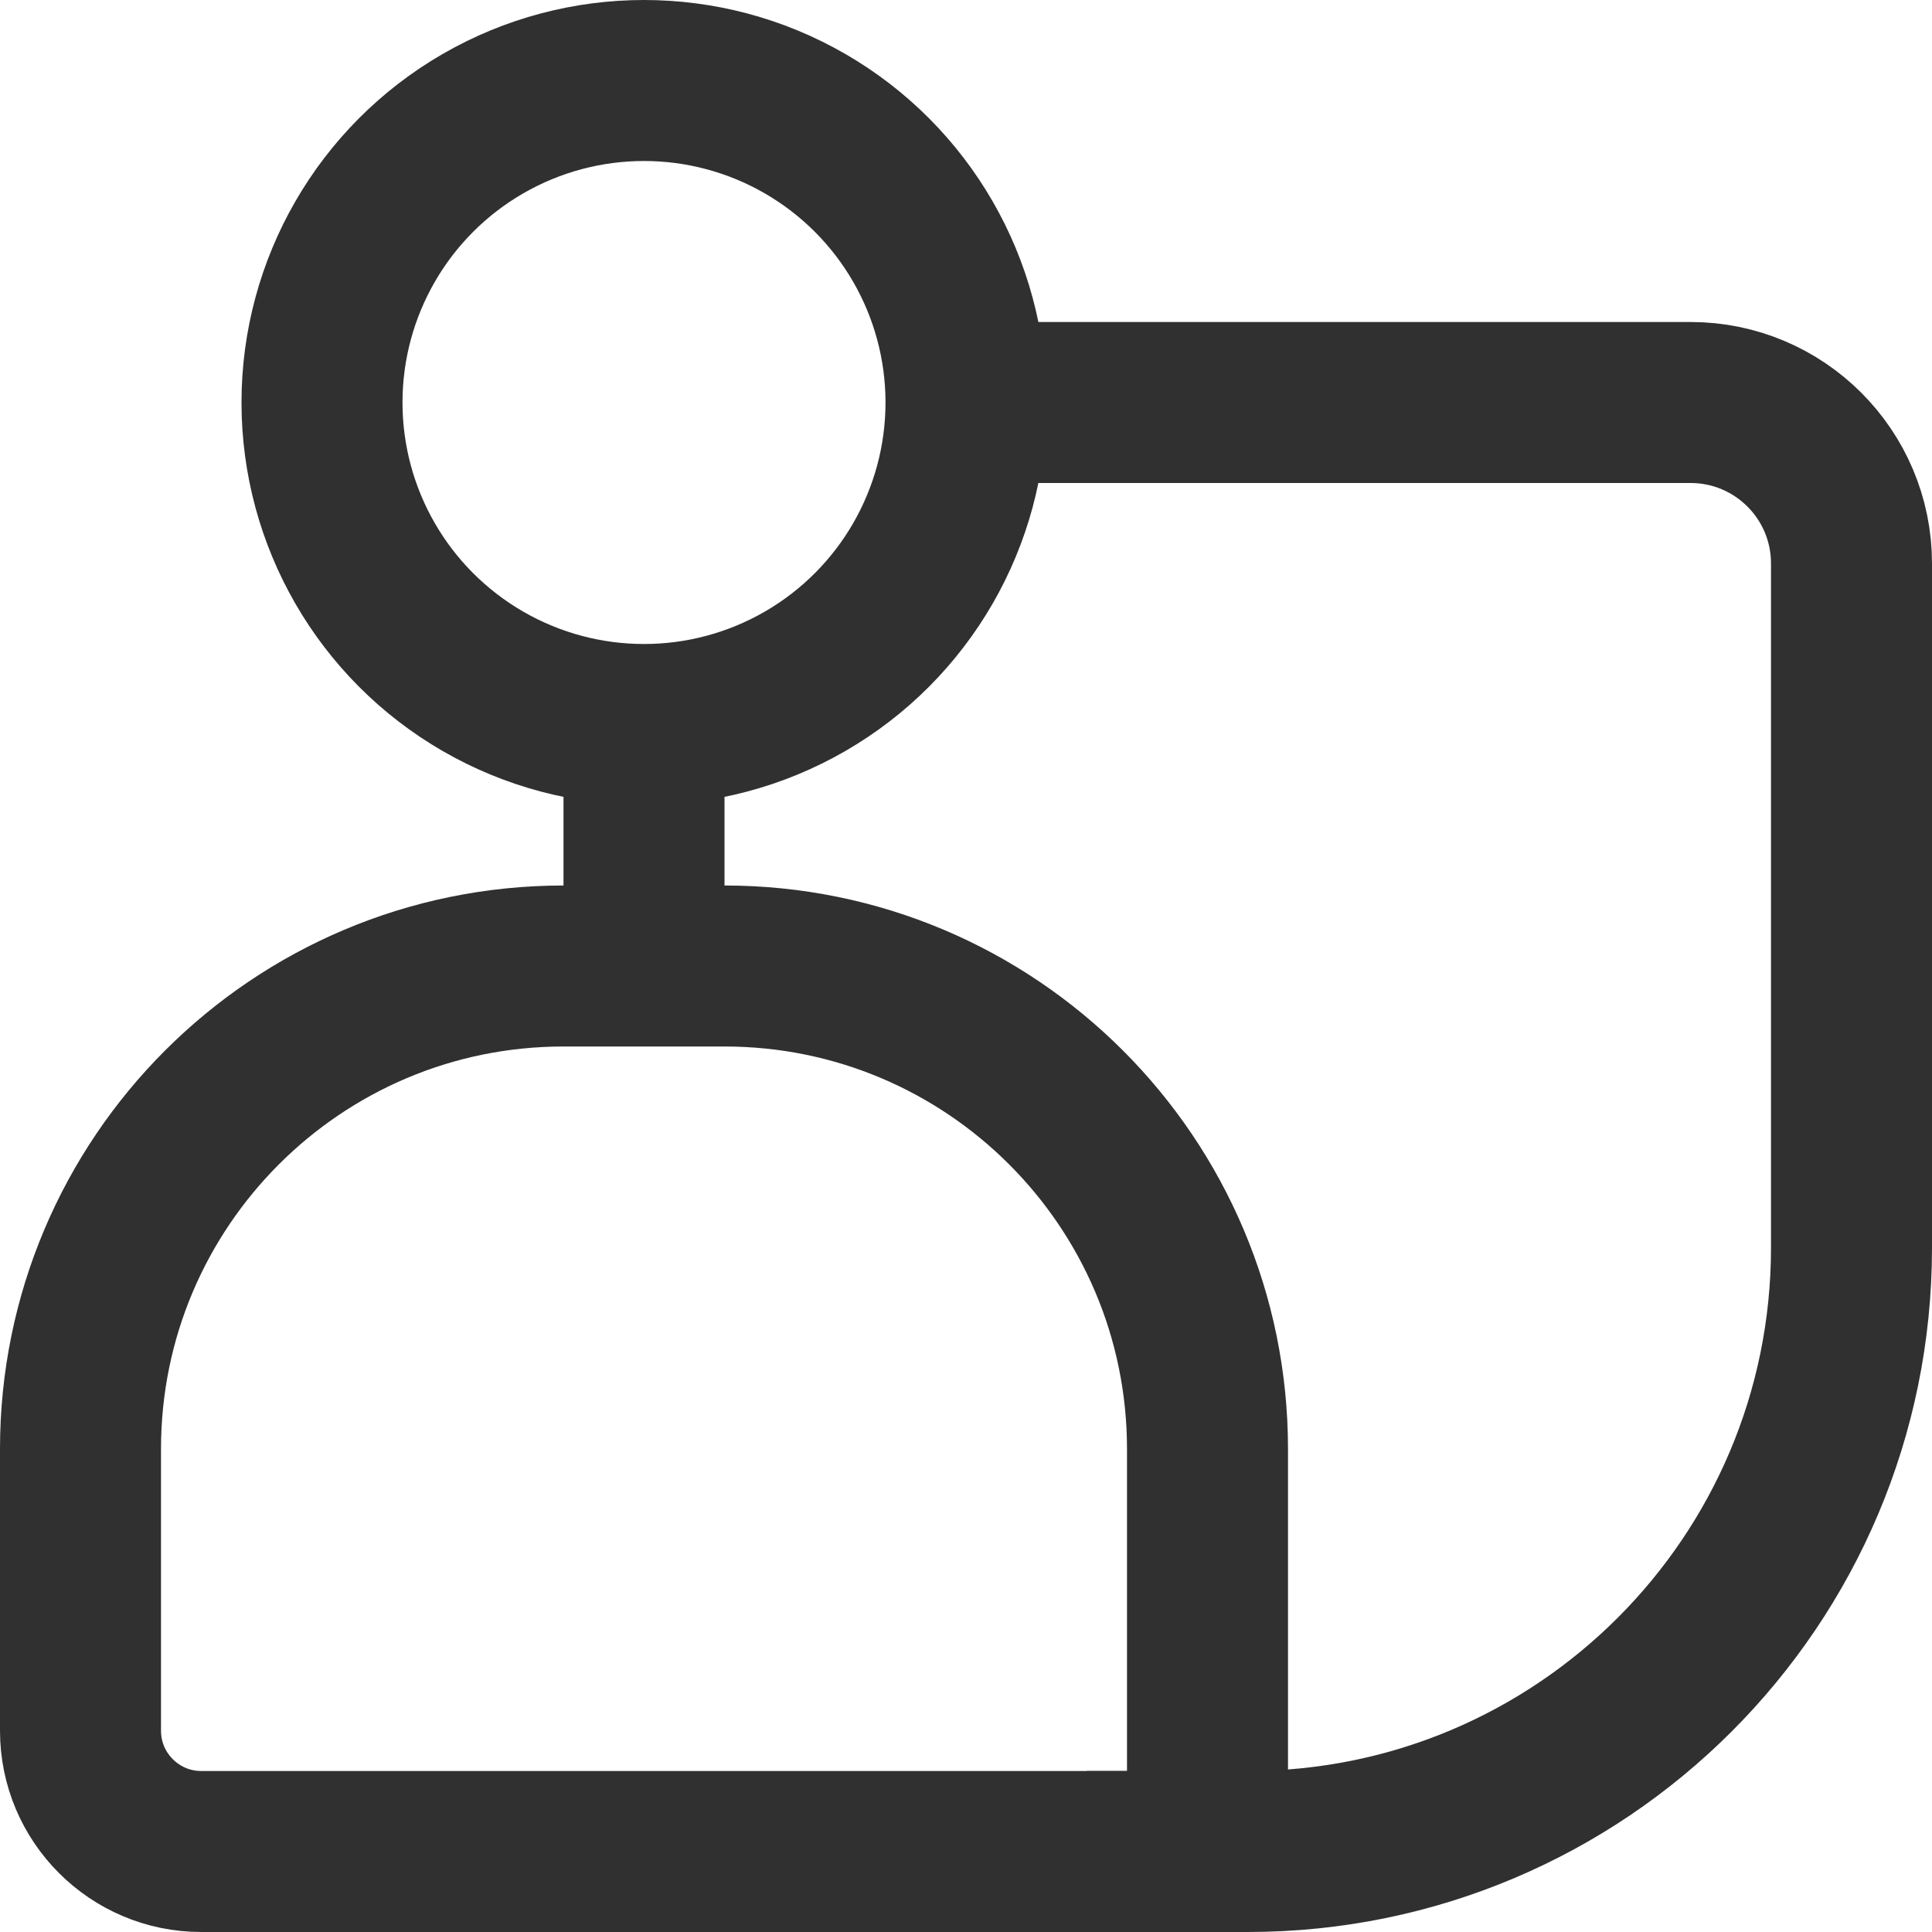 <svg width="24" height="24" viewBox="0 0 24 24" fill="none" xmlns="http://www.w3.org/2000/svg">
<circle cx="5" cy="5" r="4" transform="matrix(-1 0 0 1 13 0)" stroke="#303030" stroke-width="2"/>
<path d="M9 12H7C3.686 12 1 14.686 1 18V21.5C1 22.328 1.672 23 2.5 23H14C14.552 23 15 22.552 15 22V18C15 14.686 12.314 12 9 12Z" stroke="#303030" stroke-width="2"/>
<path d="M8 12L8 9.5M11.75 5L15.5 5L21 5C22.105 5 23 5.895 23 7L23 15.5C23 19.642 19.642 23 15.5 23V23L13.5 23" stroke="#303030" stroke-width="2"/>
</svg>
